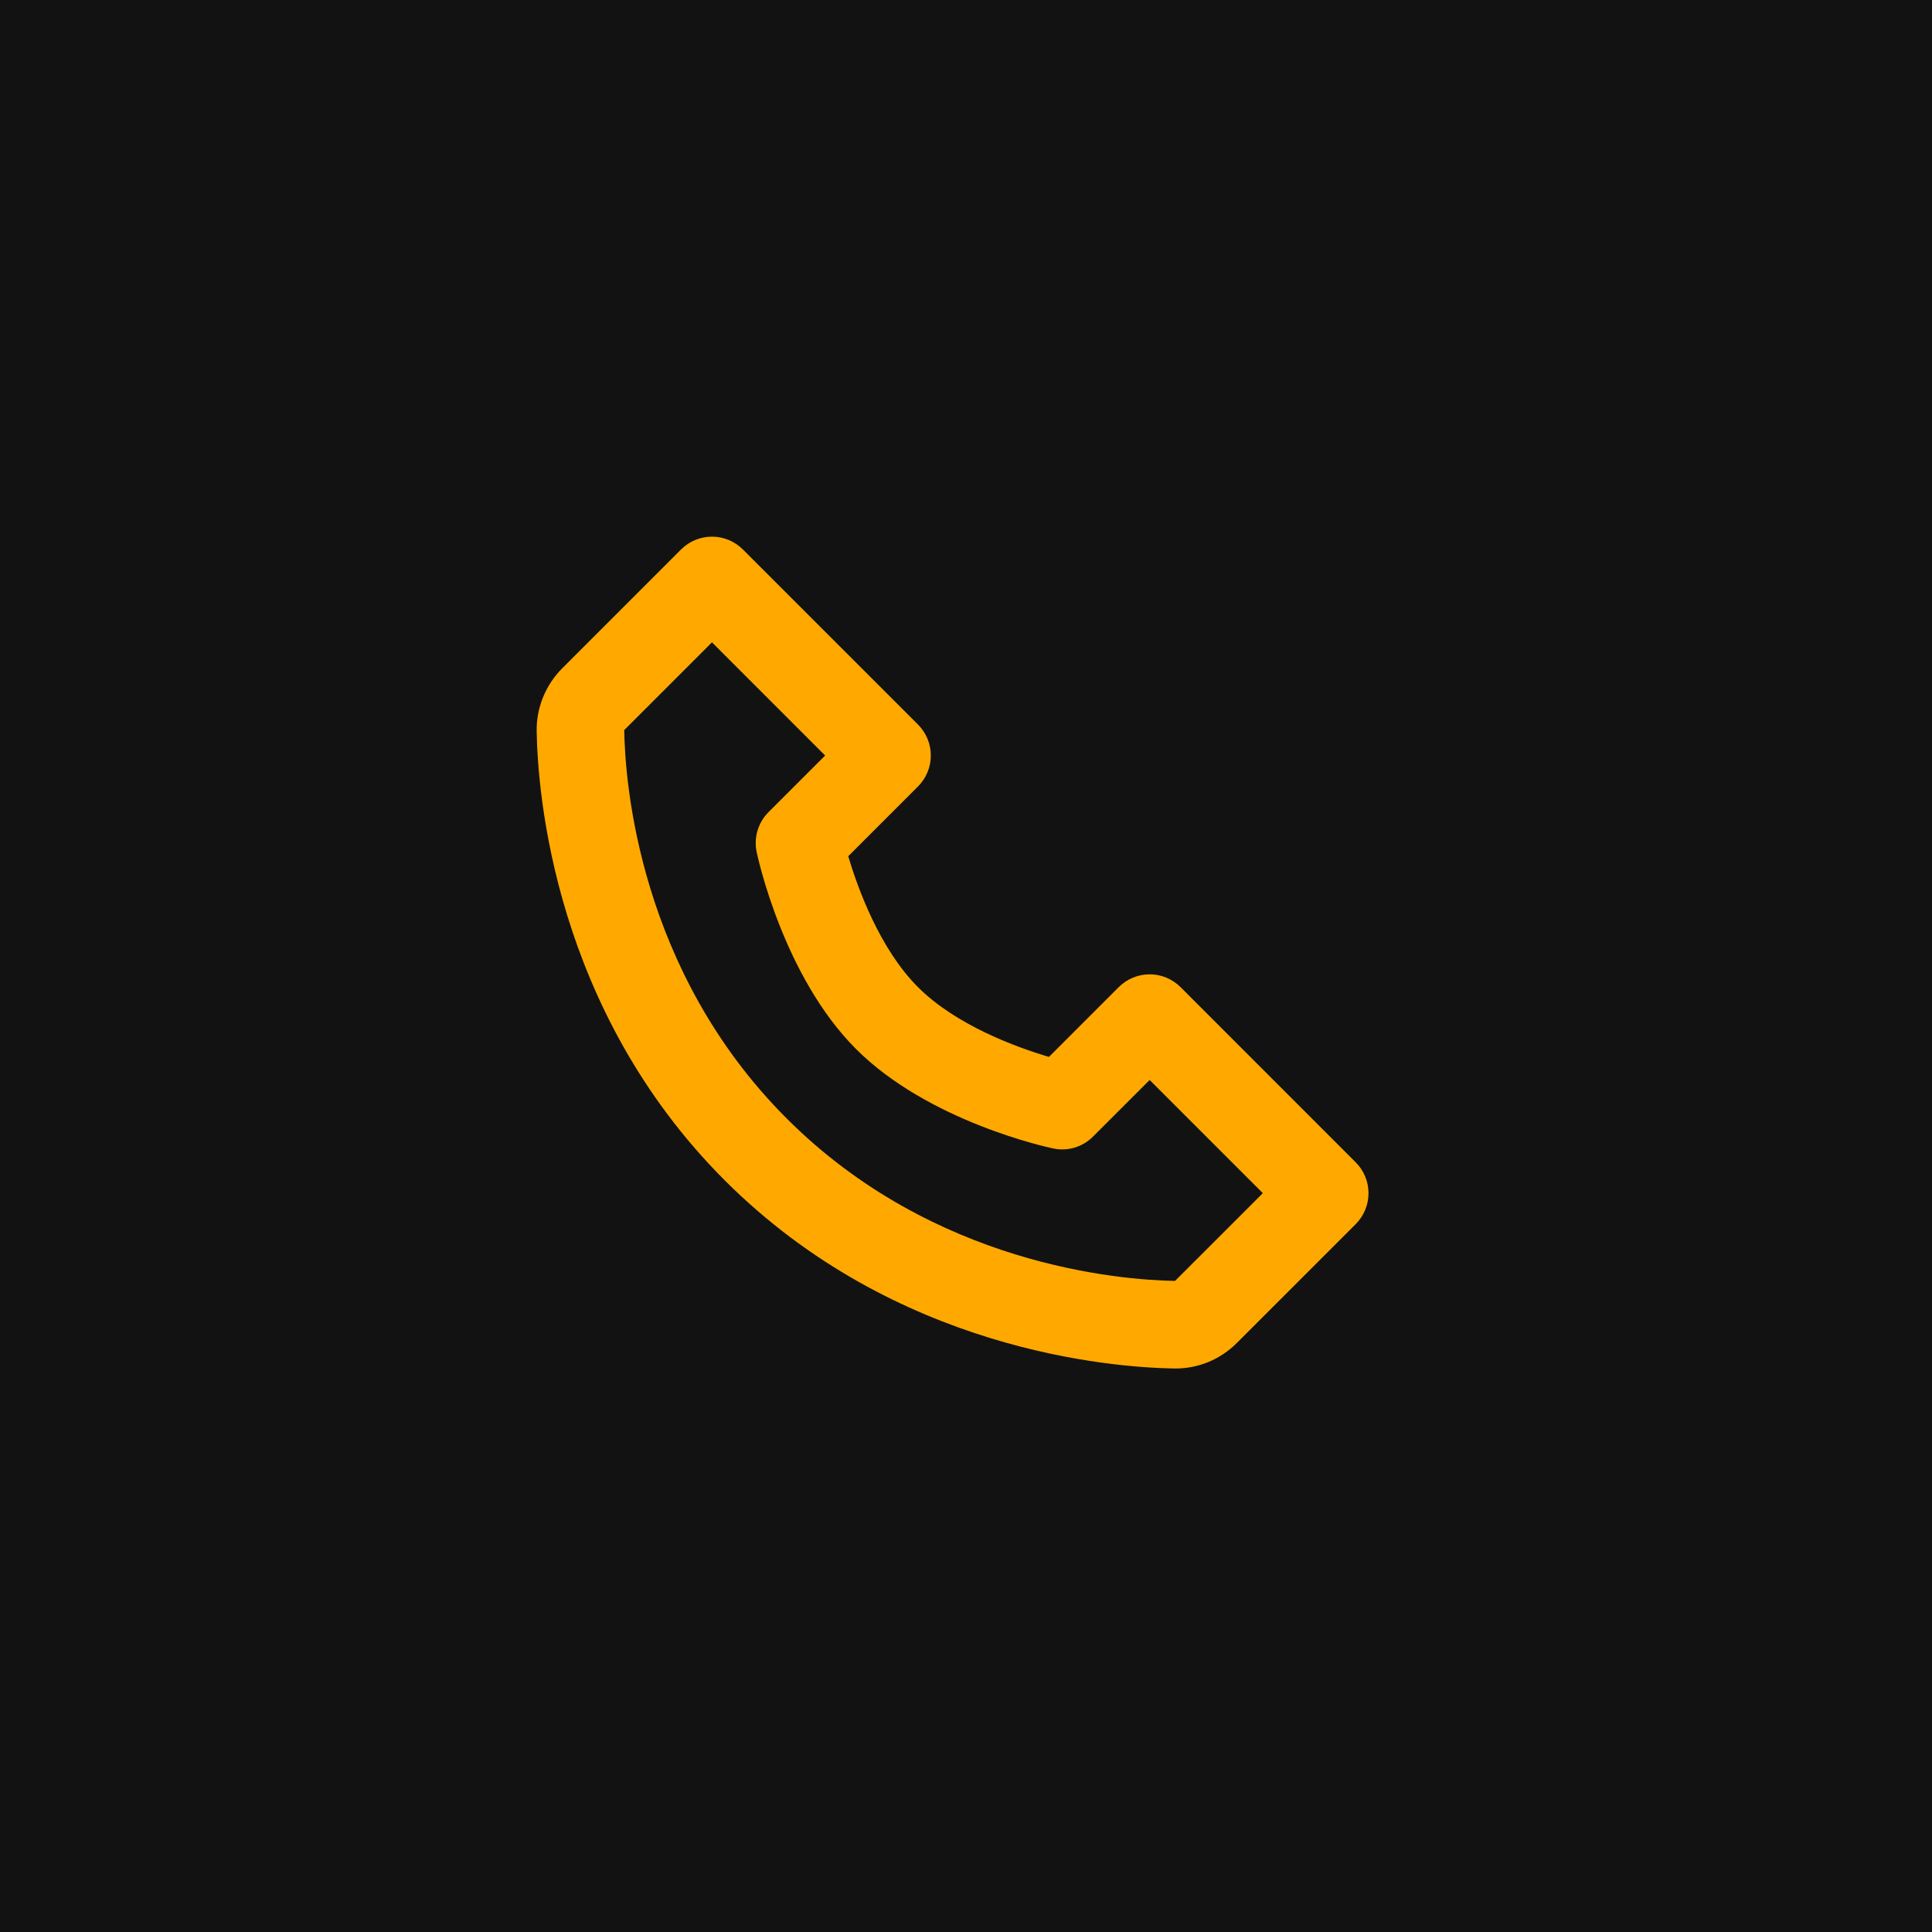 <svg width="72" height="72" viewBox="0 0 72 72" fill="none" xmlns="http://www.w3.org/2000/svg">
<g clip-path="url(#clip0_8290_242)">
<path d="M72 0H0V72H72V0Z" fill="#121212"/>
<path d="M43.997 36.789C43.846 36.637 43.666 36.517 43.468 36.435C43.27 36.353 43.058 36.31 42.844 36.31C42.63 36.31 42.418 36.353 42.22 36.435C42.022 36.517 41.842 36.637 41.691 36.789L39.091 39.389C37.886 39.03 35.636 38.214 34.211 36.789C32.785 35.363 31.97 33.114 31.611 31.909L34.211 29.309C34.362 29.157 34.483 28.978 34.565 28.78C34.647 28.582 34.689 28.37 34.689 28.156C34.689 27.941 34.647 27.729 34.565 27.531C34.483 27.334 34.362 27.154 34.211 27.002L27.686 20.478C27.535 20.327 27.355 20.206 27.157 20.124C26.959 20.042 26.747 20 26.533 20C26.319 20 26.107 20.042 25.909 20.124C25.711 20.206 25.531 20.327 25.38 20.478L20.956 24.902C20.336 25.521 19.987 26.373 20 27.242C20.038 29.565 20.653 37.632 27.011 43.99C33.369 50.348 41.437 50.961 43.761 51H43.806C44.668 51 45.482 50.661 46.098 50.044L50.522 45.621C50.673 45.469 50.794 45.29 50.876 45.092C50.958 44.894 51 44.682 51 44.468C51 44.253 50.958 44.041 50.876 43.843C50.794 43.646 50.673 43.466 50.522 43.315L43.997 36.789ZM43.79 47.736C41.755 47.702 34.79 47.156 29.317 41.682C23.827 36.192 23.295 29.203 23.263 27.208L26.533 23.938L30.751 28.156L28.642 30.265C28.45 30.456 28.309 30.692 28.232 30.952C28.154 31.212 28.143 31.487 28.198 31.752C28.238 31.94 29.195 36.388 31.903 39.095C34.61 41.803 39.058 42.76 39.246 42.799C39.511 42.856 39.786 42.846 40.046 42.768C40.306 42.691 40.542 42.55 40.733 42.357L42.844 40.248L47.062 44.466L43.79 47.736Z" fill="#FFA900"/>
</g>
<defs>
<clipPath id="clip0_8290_242">
<rect width="72" height="72" fill="white"/>
</clipPath>
</defs>
</svg>
